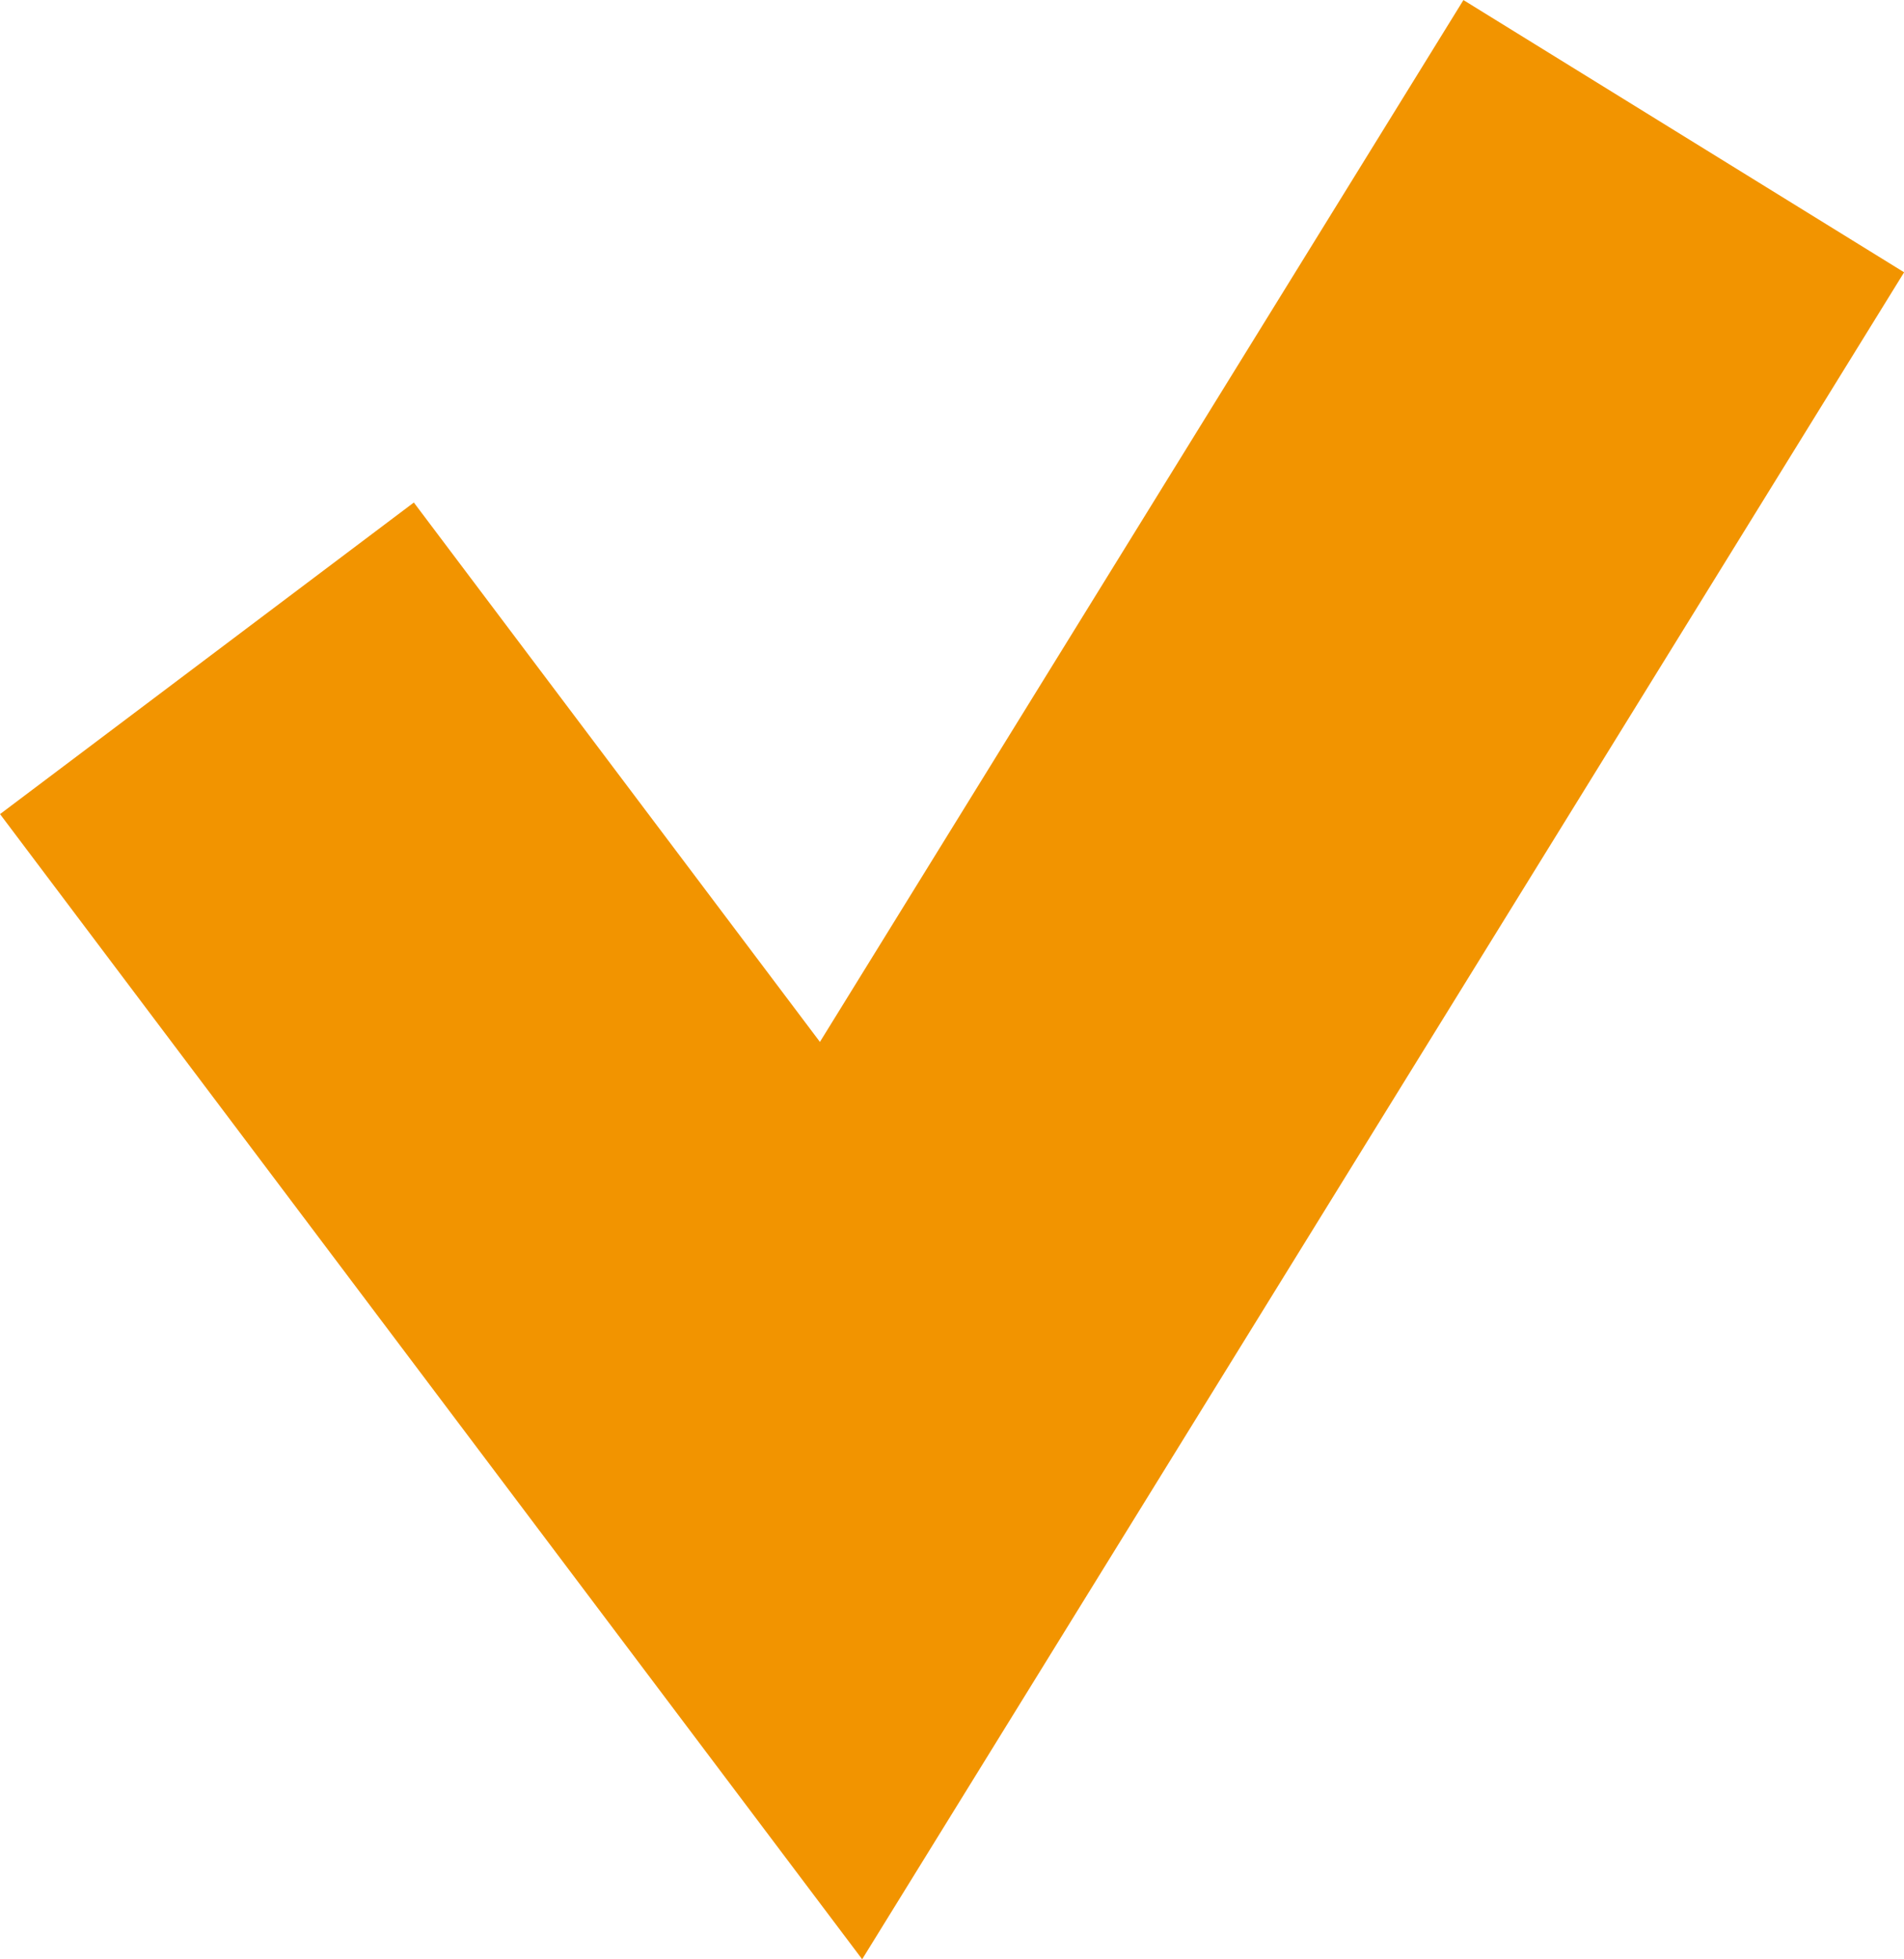 <?xml version="1.0" encoding="UTF-8" standalone="no"?>
<svg
   width="18.052mm"
   height="18.574mm"
   viewBox="0 0 18.052 18.574"
   version="1.1"
   id="svg932"
   inkscape:version="1.1.1 (3bf5ae0d25, 2021-09-20)"
   sodipodi:docname="continew.svg"
   xmlns:inkscape="http://www.inkscape.org/namespaces/inkscape"
   xmlns:sodipodi="http://sodipodi.sourceforge.net/DTD/sodipodi-0.dtd"
   xmlns="http://www.w3.org/2000/svg"
   xmlns:svg="http://www.w3.org/2000/svg"
   xmlns:rdf="http://www.w3.org/1999/02/22-rdf-syntax-ns#"
   xmlns:cc="http://creativecommons.org/ns#"
   xmlns:dc="http://purl.org/dc/elements/1.1/">
  <defs
     id="defs926" />
  <sodipodi:namedview
     id="base"
     pagecolor="#ffffff"
     bordercolor="#666666"
     borderopacity="1.0"
     inkscape:pageopacity="0.0"
     inkscape:pageshadow="2"
     inkscape:zoom="0.35"
     inkscape:cx="232.85714"
     inkscape:cy="264.28572"
     inkscape:document-units="mm"
     inkscape:current-layer="layer1"
     inkscape:document-rotation="0"
     showgrid="false"
     inkscape:window-width="1680"
     inkscape:window-height="1027"
     inkscape:window-x="1912"
     inkscape:window-y="26"
     inkscape:window-maximized="1"
     inkscape:pagecheckerboard="0"
     fit-margin-top="0"
     fit-margin-left="0"
     fit-margin-right="0"
     fit-margin-bottom="0" />
  <g
     inkscape:label="Calque 1"
     inkscape:groupmode="layer"
     id="layer1"
     transform="translate(-93.783,-77.648)">
    <path
       d="m 95.745,83.889 6.012,7.985 7.99,-12.935"
       style="fill:none;stroke:#f29400;stroke-width:4.911;stroke-linecap:butt;stroke-linejoin:miter;stroke-miterlimit:4;stroke-dasharray:none;stroke-opacity:1"
       id="path859" />
  </g>
</svg>
